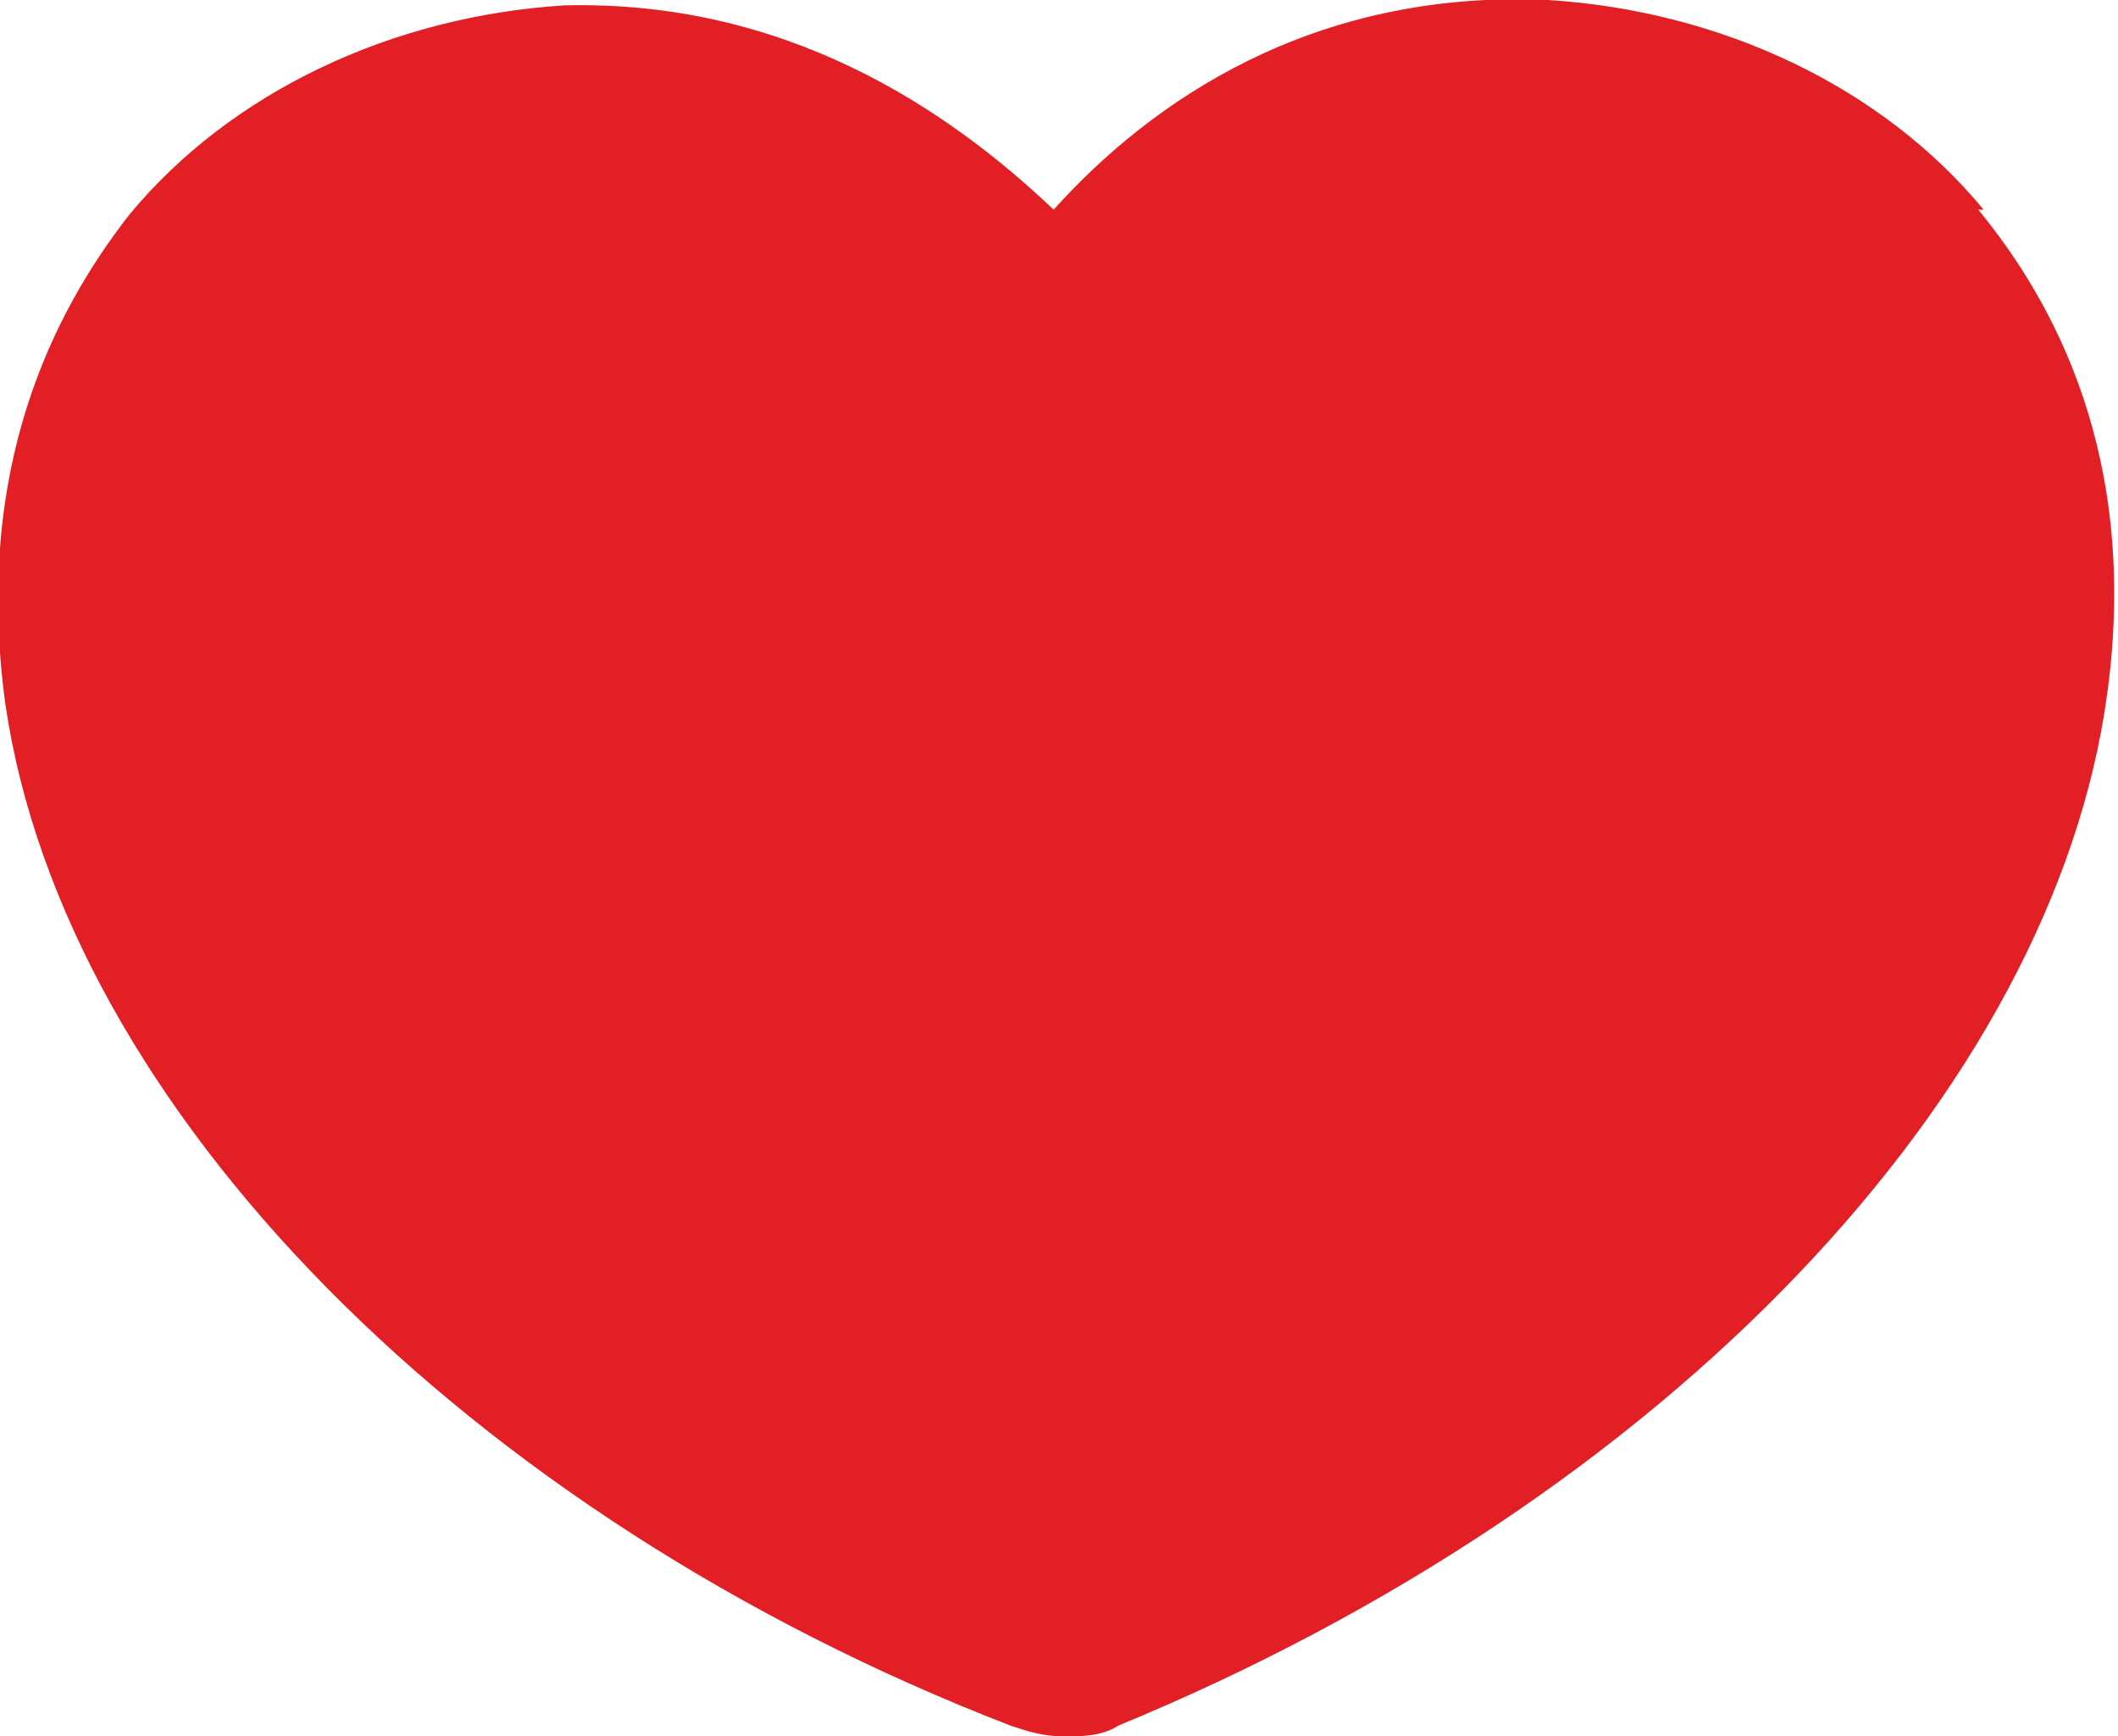 <?xml version="1.0" encoding="UTF-8"?><svg id="Layer_2" xmlns="http://www.w3.org/2000/svg" viewBox="0 0 39.4 32.3"><defs><style>.cls-1{fill:#e31f26;}</style></defs><g id="Content"><path class="cls-1" d="M36.9,3.9C35,1.6,32,.2,28.8,0c-4.4-.2-7.4,1.9-9.2,3.9C17.6,2,14.6,0,10.5.1c-3.2.2-6.2,1.6-8.1,3.9C1,5.8-.5,8.7.1,13.1c1.1,7.5,8.6,15.1,18.7,19,.3.1.6.2,1,.2h0c.3,0,.7,0,1-.2,10.2-4.2,17.4-11.8,18.4-19.2.6-4.4-1-7.3-2.4-9Z"/></g></svg>